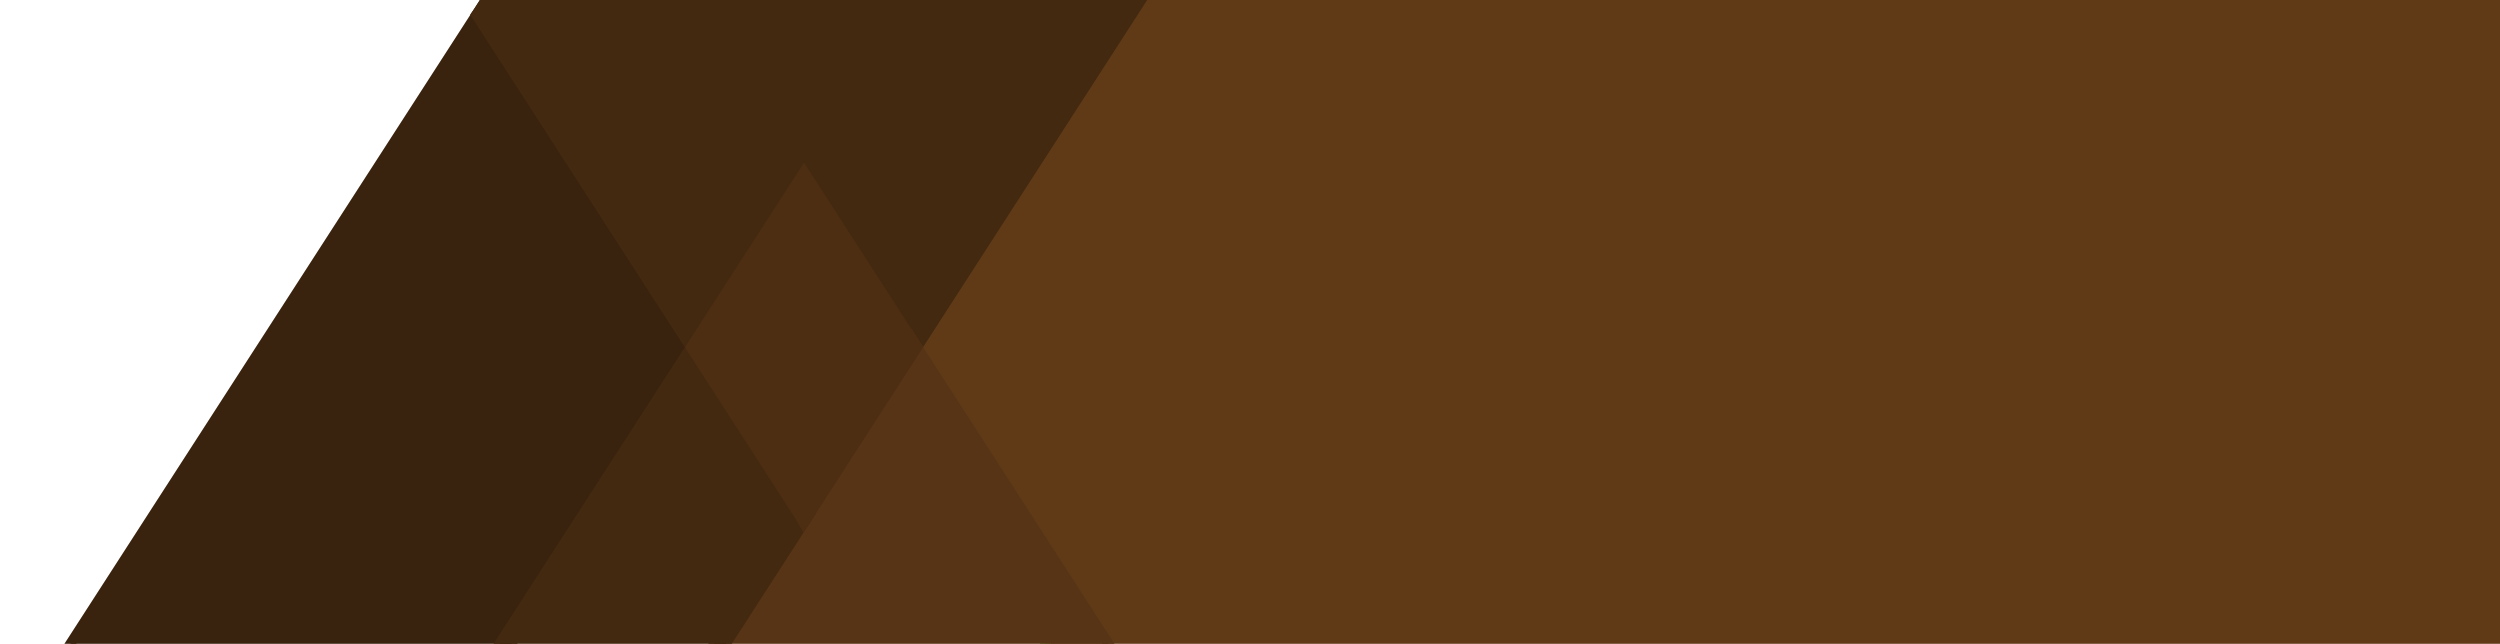 <svg id="anchor-events-bg" xmlns="http://www.w3.org/2000/svg" xmlns:xlink="http://www.w3.org/1999/xlink" width="252.396" height="65" viewBox="0 0 252.396 65">
  <defs>
    <clipPath id="clip-path">
      <path id="Path_13576" data-name="Path 13576" d="M0,0H252.4V65H0Z" transform="translate(56.604)" fill="#fff" stroke="#fff" stroke-width="1"/>
    </clipPath>
  </defs>
  <g id="Expanded_Section_Titles" data-name="Expanded Section Titles" transform="translate(-1667.605 -517)">
    <g id="Events_Meetings" data-name="Events / Meetings" transform="translate(1611.976 517.319)">
      <g id="Mask_Group_261" data-name="Mask Group 261" transform="translate(-0.976 -0.319)" clip-path="url(#clip-path)">
        <g id="Pattern" transform="translate(56.605 -13)">
          <g id="Path_13570" data-name="Path 13570" transform="translate(-878.239 926.466)" fill="#3a230e">
            <path d="M 921.841 -836.049 L 921.568 -836.049 L 878.239 -836.049 L 877.321 -836.049 L 877.819 -836.82 L 926.494 -912.244 L 926.882 -912.845 L 927.313 -912.274 L 927.533 -911.983 L 927.517 -911.96 L 948.99 -878.686 L 949.183 -878.419 L 948.998 -878.132 L 921.988 -836.278 L 921.841 -836.049 Z" stroke="none"/>
            <path d="M 926.914 -911.973 L 878.239 -836.549 L 921.568 -836.549 L 948.578 -878.403 L 948.577 -878.404 L 926.914 -911.972 L 926.914 -911.973 L 926.914 -911.973 M 926.853 -913.722 L 927.714 -912.573 L 927.714 -912.573 L 928.156 -911.984 L 928.125 -911.94 L 949.409 -878.96 L 949.78 -878.423 L 949.418 -877.861 L 922.409 -836.007 L 922.113 -835.549 L 921.568 -835.549 L 878.239 -835.549 L 876.403 -835.549 L 877.398 -837.091 L 926.074 -912.515 L 926.853 -913.722 Z" stroke="none" fill="#3a230e"/>
          </g>
          <g id="Path_13571" data-name="Path 13571" transform="translate(-871.168 925.351)" fill="#603a17">
            <path d="M 1124.064 -834.934 L 1123.564 -834.934 L 982.908 -834.934 L 982.591 -834.934 L 982.456 -835.221 L 962.726 -877.082 L 962.626 -877.296 L 962.726 -877.509 L 985.384 -925.564 L 985.519 -925.851 L 985.836 -925.851 L 1123.564 -925.851 L 1124.064 -925.851 L 1124.064 -925.351 L 1124.064 -835.434 L 1124.064 -834.934 Z" stroke="none"/>
            <path d="M 985.836 -925.351 L 963.179 -877.296 L 982.908 -835.434 L 1123.564 -835.434 L 1123.564 -925.351 L 985.836 -925.351 M 985.202 -926.351 L 985.836 -926.351 L 1123.564 -926.351 L 1124.564 -926.351 L 1124.564 -925.351 L 1124.564 -835.434 L 1124.564 -834.434 L 1123.564 -834.434 L 982.908 -834.434 L 982.274 -834.434 L 982.004 -835.008 L 962.274 -876.869 L 962.073 -877.296 L 962.274 -877.722 L 984.932 -925.778 L 985.202 -926.351 Z" stroke="none" fill="#77a240"/>
          </g>
          <g id="Path_13572" data-name="Path 13572" transform="translate(-874.498 925.351)" fill="#432910">
            <path d="M 966.521 -876.345 L 966.082 -877.023 L 955.672 -893.156 L 945.261 -877.024 L 944.867 -876.373 L 944.427 -877.003 L 944.427 -877.003 L 944.422 -877.01 L 944.417 -877.018 L 922.753 -910.586 L 922.573 -910.866 L 922.758 -911.135 L 932.107 -925.622 L 932.255 -925.851 L 932.527 -925.851 L 997.522 -925.851 L 998.44 -925.851 L 997.942 -925.08 L 967.096 -877.301 L 967.102 -877.292 L 966.927 -877.029 L 966.521 -876.345 Z" stroke="none"/>
            <path d="M 932.527 -925.351 L 923.174 -910.858 L 923.174 -910.857 L 944.837 -877.289 L 944.837 -877.289 L 944.838 -877.289 L 955.672 -894.078 L 966.503 -877.294 L 966.503 -877.295 L 966.506 -877.3 L 966.503 -877.304 L 997.522 -925.351 L 932.527 -925.351 M 931.983 -926.351 L 932.527 -926.351 L 997.522 -926.351 L 999.358 -926.351 L 998.362 -924.809 L 967.689 -877.297 L 967.697 -877.284 L 967.35 -876.762 L 966.537 -875.399 L 965.662 -876.752 L 955.672 -892.234 L 945.685 -876.759 L 944.896 -875.458 L 944.017 -876.716 L 944.007 -876.731 L 943.997 -876.747 L 922.333 -910.315 L 921.967 -910.882 L 922.345 -911.417 L 931.687 -925.893 L 931.983 -926.351 Z" stroke="none" fill="#432910"/>
          </g>
          <g id="Path_13573" data-name="Path 13573" transform="translate(-873.244 929.048)" fill="#563415" style="isolation: isolate">
            <path d="M 993.177 -838.631 L 992.26 -838.631 L 938.239 -838.631 L 937.321 -838.631 L 937.819 -839.402 L 964.83 -881.256 L 964.832 -881.259 L 965.25 -881.922 L 965.675 -881.263 L 992.68 -839.402 L 993.177 -838.631 Z" stroke="none"/>
            <path d="M 965.255 -880.992 L 965.252 -880.988 L 965.252 -880.987 L 965.251 -880.987 L 938.239 -839.131 L 992.26 -839.131 L 965.255 -880.992 M 965.246 -882.851 L 966.095 -881.534 L 993.1 -839.673 L 994.095 -838.131 L 992.26 -838.131 L 938.239 -838.131 L 936.403 -838.131 L 937.398 -839.673 L 964.408 -881.525 L 964.409 -881.526 L 965.246 -882.851 Z" stroke="none" fill="#563415"/>
          </g>
          <g id="Path_13574" data-name="Path 13574" transform="translate(-874.909 929.048)" fill="#432910">
            <path d="M 940.176 -838.632 L 939.904 -838.632 L 918.239 -838.632 L 917.321 -838.632 L 917.819 -839.403 L 944.828 -881.257 L 945.248 -881.908 L 945.668 -881.257 L 956.501 -864.47 L 956.676 -864.199 L 956.501 -863.928 L 940.324 -838.86 L 940.176 -838.632 Z" stroke="none"/>
            <path d="M 945.248 -880.986 L 918.239 -839.132 L 939.904 -839.132 L 956.081 -864.199 L 945.248 -880.986 M 945.248 -882.83 L 946.088 -881.528 L 956.922 -864.741 L 957.272 -864.199 L 956.922 -863.657 L 940.744 -838.589 L 940.448 -838.132 L 939.904 -838.132 L 918.239 -838.132 L 916.403 -838.132 L 917.398 -839.674 L 944.408 -881.528 L 945.248 -882.83 Z" stroke="none" fill="#432910"/>
          </g>
          <g id="Path_13575" data-name="Path 13575" transform="translate(-872.833 927.757)" fill="#4d2e12" style="isolation: isolate">
            <path d="M 953.975 -861.937 L 953.577 -862.65 L 942.752 -879.423 L 942.585 -879.682 L 942.742 -879.948 L 942.747 -879.957 L 942.753 -879.966 L 953.587 -896.755 L 954.007 -897.406 L 954.427 -896.755 L 965.251 -879.982 L 965.45 -879.719 L 965.435 -879.696 L 965.436 -879.695 L 965.39 -879.625 L 965.261 -879.424 L 954.426 -862.636 L 953.975 -861.937 Z" stroke="none"/>
            <path d="M 954.007 -896.484 L 943.173 -879.695 L 943.172 -879.694 L 954.006 -862.908 L 954.006 -862.907 L 964.841 -879.696 L 964.84 -879.696 L 964.839 -879.693 L 964.836 -879.698 L 964.838 -879.7 L 954.007 -896.484 M 954.007 -898.328 L 954.848 -897.026 L 965.665 -880.263 L 966.054 -879.733 L 966.03 -879.696 L 966.035 -879.689 L 965.813 -879.359 L 965.681 -879.153 L 954.846 -862.365 L 953.944 -860.967 L 953.148 -862.392 L 942.332 -879.152 L 941.993 -879.678 L 942.317 -880.213 L 942.325 -880.225 L 942.333 -880.237 L 953.167 -897.026 L 954.007 -898.328 Z" stroke="none" fill="#4d2e12"/>
          </g>
        </g>
      </g>
    </g>
  </g>
</svg>

